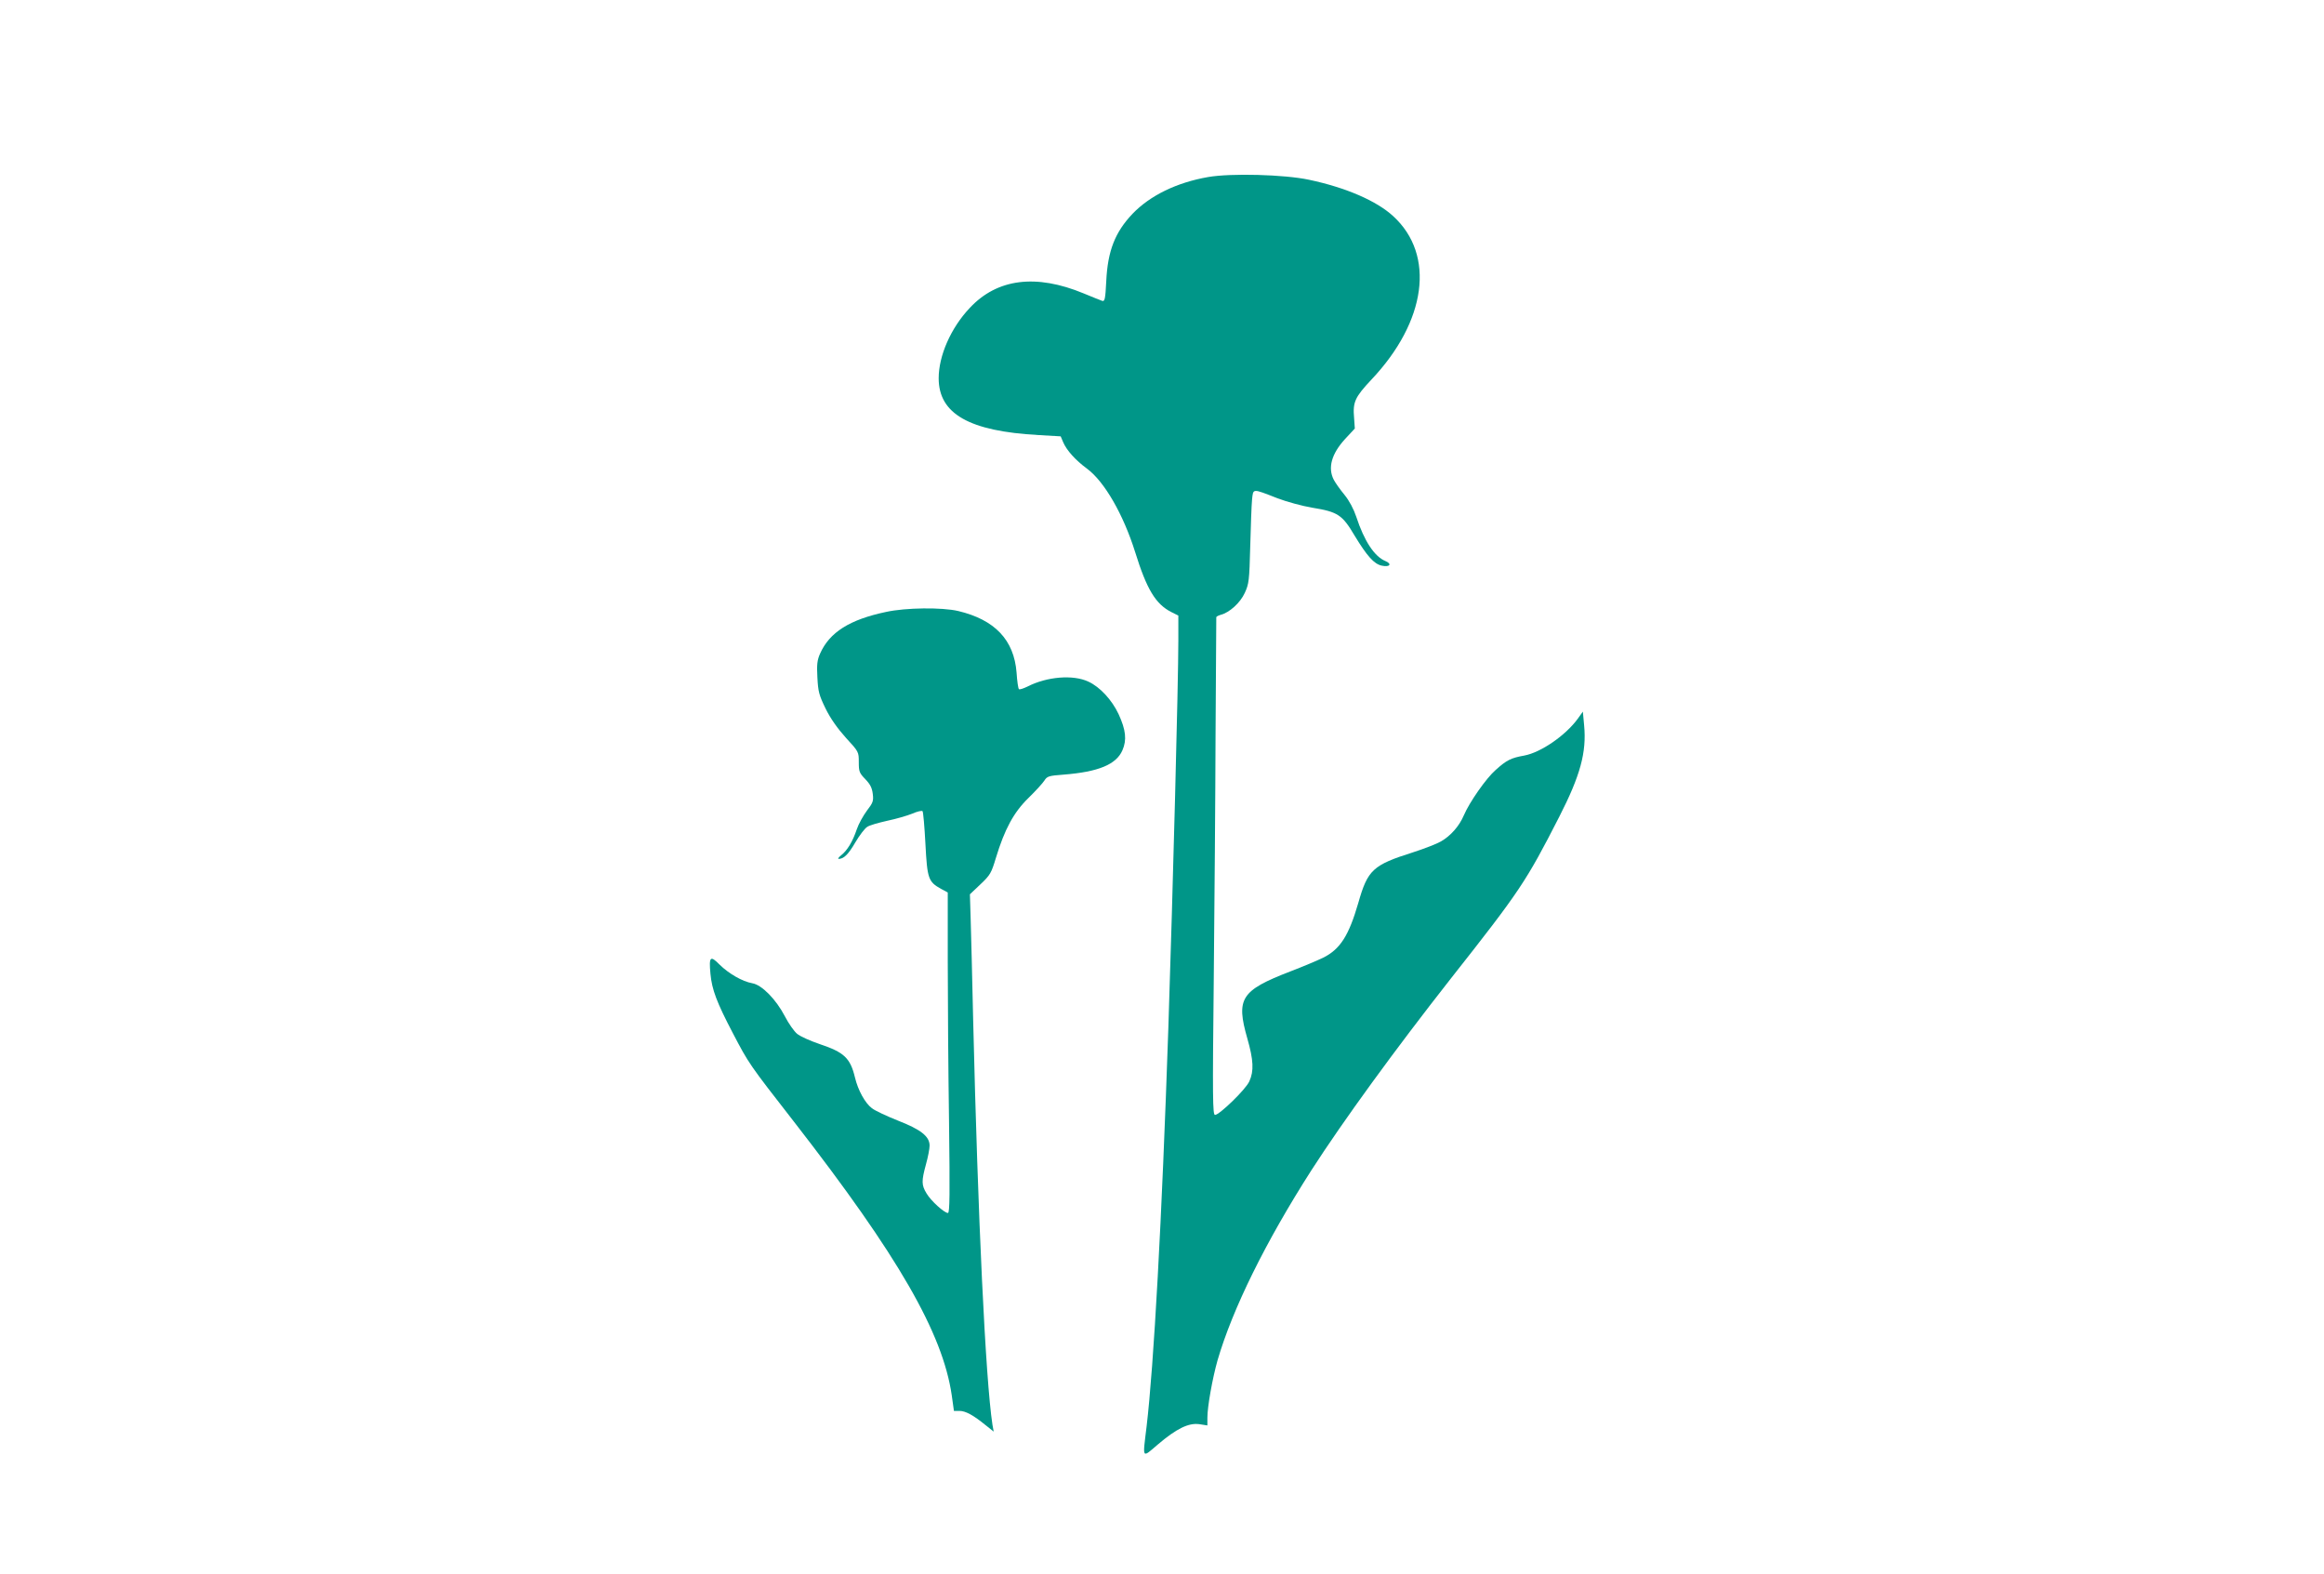 <?xml version="1.0" standalone="no"?>
<!DOCTYPE svg PUBLIC "-//W3C//DTD SVG 20010904//EN"
 "http://www.w3.org/TR/2001/REC-SVG-20010904/DTD/svg10.dtd">
<svg version="1.0" xmlns="http://www.w3.org/2000/svg"
 width="1280pt" height="867pt" viewBox="0 0 1280 867"
 preserveAspectRatio="xMidYMid meet">
<g transform="translate(0,867) scale(0.1,-0.1)"
fill="#009688" stroke="none">
<path d="M6654 7695 c-173 -30 -320 -102 -416 -202 -97 -102 -137 -205 -145
-371 -5 -98 -8 -113 -22 -109 -9 3 -54 21 -102 41 -263 109 -477 82 -628 -80
-104 -110 -171 -263 -171 -387 0 -196 168 -292 551 -313 l121 -7 14 -33 c19
-44 67 -98 131 -145 96 -71 200 -252 265 -459 64 -206 113 -287 200 -331 l38
-19 0 -138 c0 -231 -30 -1371 -55 -2132 -36 -1065 -80 -1860 -120 -2197 -22
-181 -27 -174 62 -98 102 87 169 120 228 112 l45 -7 0 43 c0 61 28 217 56 316
83 284 264 651 516 1045 177 275 461 665 768 1056 381 483 415 534 598 892
116 227 151 355 137 503 l-7 76 -28 -39 c-67 -92 -203 -186 -295 -203 -73 -13
-97 -25 -157 -79 -52 -45 -145 -178 -176 -251 -25 -59 -73 -113 -126 -143 -22
-13 -92 -40 -154 -60 -221 -70 -249 -96 -301 -279 -52 -179 -99 -254 -193
-301 -29 -14 -111 -49 -182 -76 -272 -105 -299 -149 -236 -369 34 -119 37
-179 11 -236 -19 -44 -165 -185 -189 -185 -13 0 -14 95 -7 738 4 405 9 1021
10 1367 2 347 4 633 4 636 1 4 11 9 24 13 48 12 108 66 133 121 23 50 25 68
30 257 3 112 7 227 10 257 7 62 -1 62 140 7 50 -19 137 -43 192 -52 141 -23
165 -39 233 -154 68 -112 107 -156 149 -165 44 -10 59 9 21 25 -61 25 -117
110 -161 244 -14 42 -38 88 -65 121 -24 29 -50 66 -59 83 -34 66 -12 143 62
224 l54 58 -4 58 c-8 88 5 115 95 211 304 321 353 687 121 900 -92 85 -261
158 -464 201 -135 29 -430 37 -556 15z"/>
<path d="M4880 5300 c-200 -42 -311 -112 -363 -229 -16 -36 -19 -60 -15 -132
4 -78 9 -97 45 -171 27 -55 66 -110 112 -161 71 -77 71 -78 71 -134 0 -52 3
-60 36 -94 27 -28 37 -48 41 -81 5 -39 1 -49 -32 -92 -20 -27 -46 -73 -56
-103 -23 -68 -52 -116 -86 -143 -14 -11 -20 -20 -14 -20 28 0 53 24 92 91 23
39 52 77 65 85 12 9 62 23 111 34 48 10 110 28 137 39 27 12 53 18 57 14 4 -4
11 -86 16 -180 10 -193 16 -209 86 -248 l37 -20 0 -380 c0 -209 3 -606 7 -882
5 -400 4 -503 -6 -503 -20 0 -94 67 -118 108 -28 46 -28 68 -3 160 11 39 20
86 20 103 0 51 -49 89 -175 138 -60 24 -125 54 -143 68 -37 28 -76 98 -93 169
-26 108 -60 139 -194 184 -53 18 -109 43 -125 57 -16 13 -47 57 -67 96 -49 94
-127 173 -179 182 -56 10 -130 53 -181 103 -51 52 -59 44 -50 -51 8 -87 35
-158 123 -326 89 -170 89 -170 339 -491 572 -736 817 -1161 867 -1504 l12 -86
31 0 c33 0 77 -24 144 -79 l44 -35 -7 39 c-38 251 -80 1136 -106 2225 -5 239
-12 494 -14 565 l-4 130 58 55 c54 51 60 62 85 145 48 158 98 251 179 330 40
39 79 82 88 96 15 24 24 27 105 33 193 15 291 56 325 134 25 57 19 112 -21
199 -37 79 -103 150 -166 179 -84 40 -229 28 -336 -27 -23 -11 -44 -18 -47
-14 -4 3 -10 44 -13 91 -14 180 -120 291 -321 339 -89 21 -290 19 -398 -5z"/>
</g>
</svg>
